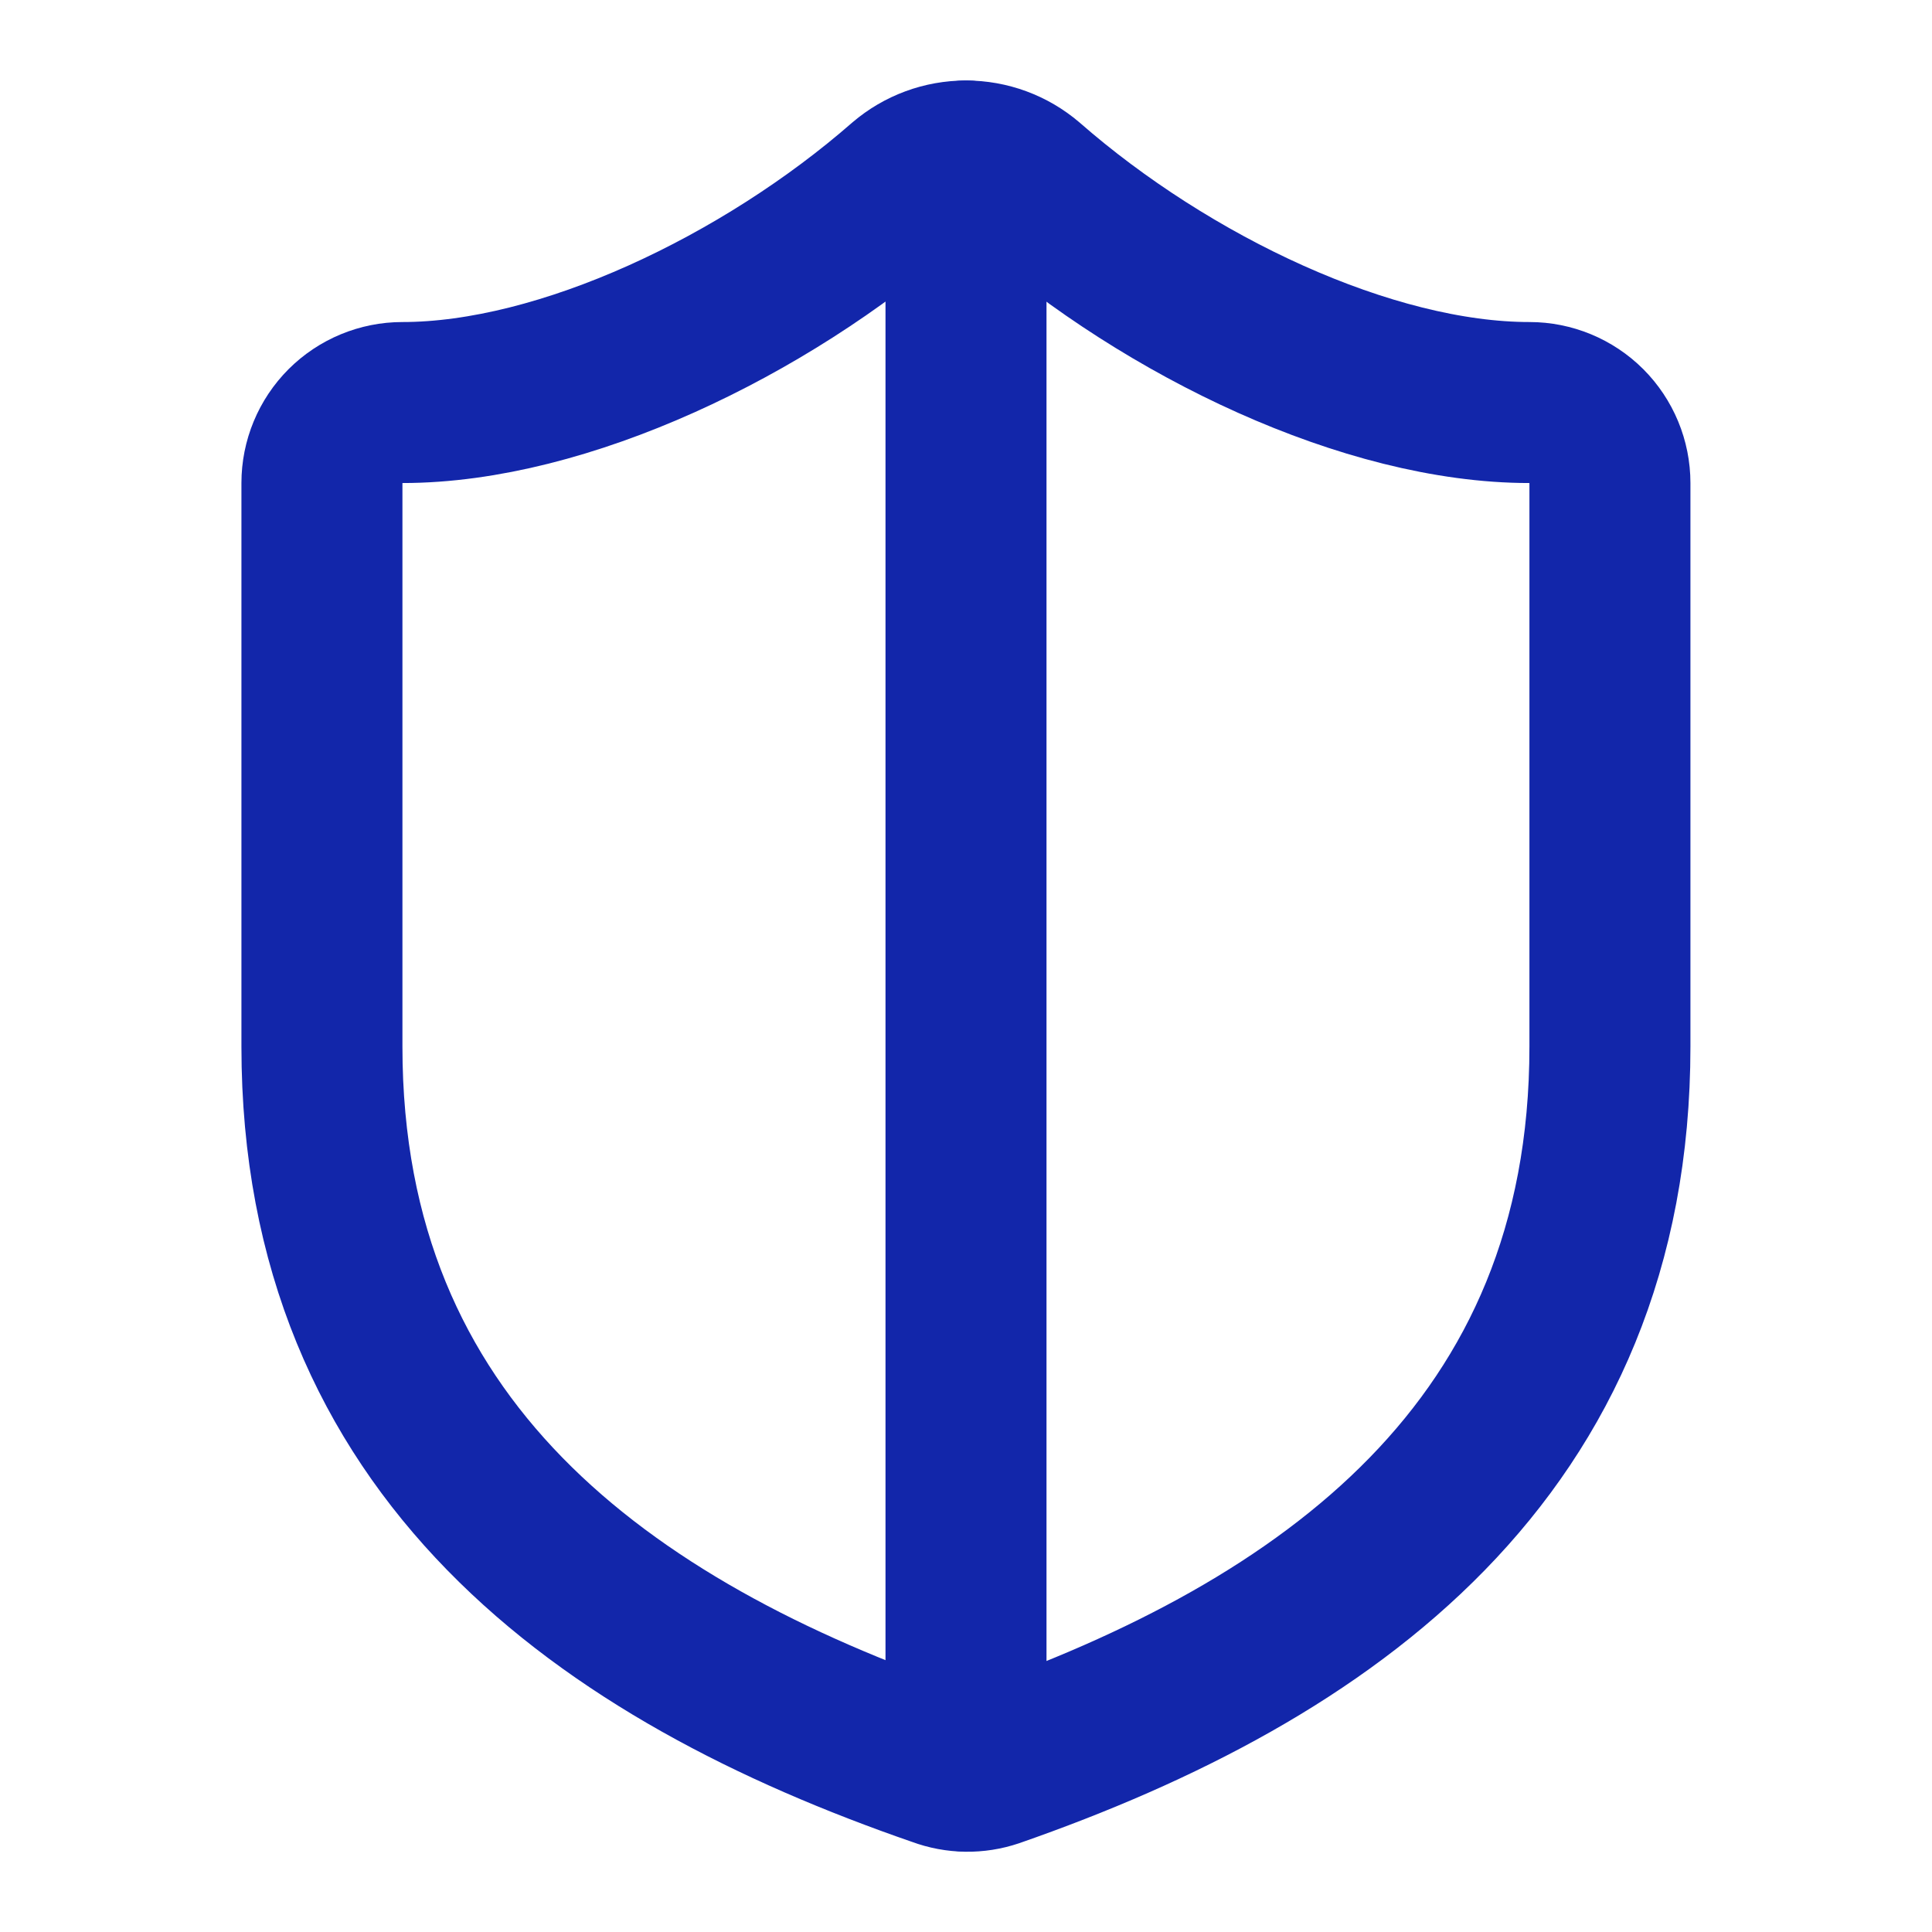 <svg xmlns="http://www.w3.org/2000/svg" width="54" height="54" viewBox="0 0 54 54" fill="none"><path d="M44.998 29.25C44.998 40.501 37.123 46.126 27.763 49.388C27.273 49.554 26.741 49.546 26.256 49.365C16.873 46.126 8.998 40.501 8.998 29.25V13.501C8.998 12.904 9.235 12.332 9.657 11.909C10.079 11.488 10.651 11.251 11.248 11.251C15.748 11.251 21.373 8.551 25.288 5.131C25.765 4.723 26.371 4.5 26.998 4.5C27.625 4.5 28.231 4.723 28.708 5.131C32.645 8.573 38.248 11.251 42.748 11.251C43.345 11.251 43.917 11.488 44.339 11.909C44.761 12.332 44.998 12.904 44.998 13.501V29.25Z" stroke="#1226AA" stroke-width="4.5" stroke-linecap="round" stroke-linejoin="round"></path><path d="M27 49.5V4.5" stroke="#1226AA" stroke-width="4.5" stroke-linecap="round" stroke-linejoin="round"></path></svg>